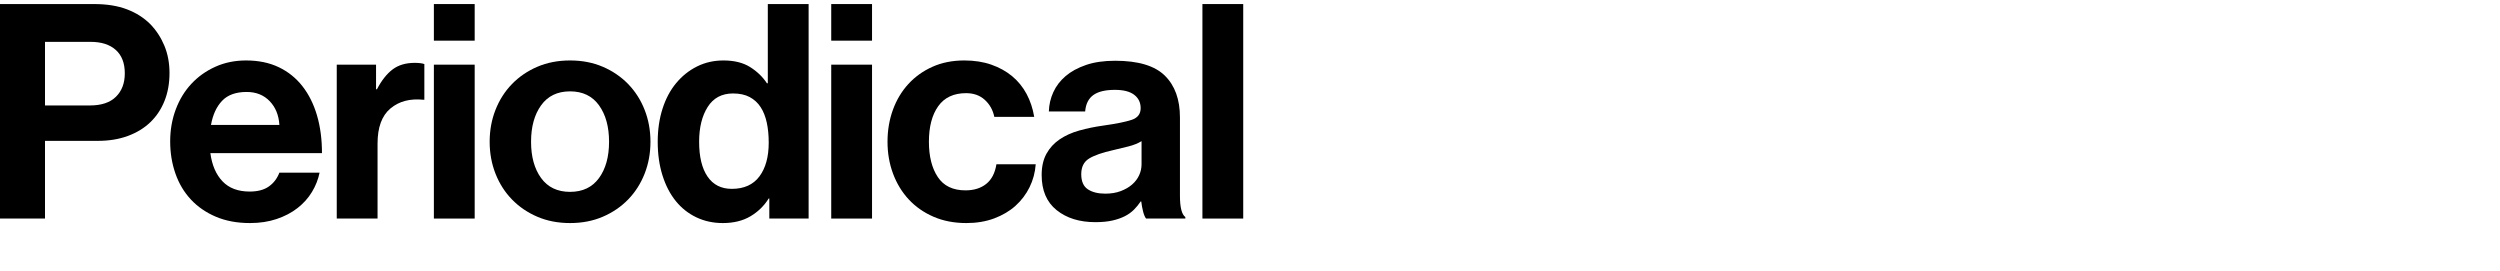 <?xml version="1.0" encoding="utf-8"?>
<!-- Generator: Adobe Illustrator 16.0.0, SVG Export Plug-In . SVG Version: 6.00 Build 0)  -->
<!DOCTYPE svg PUBLIC "-//W3C//DTD SVG 1.1//EN" "http://www.w3.org/Graphics/SVG/1.1/DTD/svg11.dtd">
<svg version="1.1" id="Layer_1" xmlns="http://www.w3.org/2000/svg" xmlns:xlink="http://www.w3.org/1999/xlink" x="0px" y="0px"
	 width="500px" height="54.24px" viewBox="0 0 500 54.24" enable-background="new 0 0 500 54.24" xml:space="preserve">
<g>
	<path d="M0,0.812h18.84c2.521,0,4.7,0.351,6.54,1.05c1.84,0.7,3.399,1.69,4.681,2.97c1.199,1.24,2.139,2.68,2.819,4.32
		c0.68,1.641,1.021,3.46,1.021,5.46c0,2.04-0.33,3.891-0.99,5.55c-0.66,1.66-1.601,3.081-2.82,4.26c-1.221,1.18-2.721,2.1-4.5,2.76
		c-1.78,0.66-3.79,0.99-6.029,0.99H9v15.54H0V0.812z M9,21.091h9c2.28,0,4.01-0.579,5.19-1.74c1.179-1.16,1.77-2.72,1.77-4.68
		c0-2.04-0.6-3.6-1.8-4.68c-1.2-1.08-2.88-1.62-5.04-1.62H9V21.091z"/>
	<path d="M49.997,44.612c-2.56,0-4.83-0.42-6.81-1.261c-1.98-0.84-3.65-1.989-5.01-3.449c-1.36-1.46-2.391-3.189-3.09-5.19
		c-0.701-2-1.051-4.14-1.051-6.42s0.37-4.41,1.11-6.39c0.739-1.98,1.779-3.69,3.12-5.13c1.34-1.44,2.939-2.58,4.8-3.42
		c1.86-0.84,3.909-1.26,6.15-1.26c2.479,0,4.659,0.45,6.54,1.35c1.879,0.9,3.459,2.17,4.739,3.81c1.28,1.641,2.25,3.591,2.91,5.85
		c0.66,2.26,0.99,4.77,0.99,7.53h-22.32c0.32,2.4,1.13,4.28,2.431,5.64c1.299,1.36,3.109,2.04,5.43,2.04c1.6,0,2.88-0.339,3.84-1.02
		c0.96-0.68,1.659-1.6,2.101-2.76h8.039c-0.28,1.36-0.79,2.65-1.529,3.87c-0.741,1.22-1.701,2.29-2.88,3.21
		c-1.181,0.92-2.571,1.649-4.17,2.189C53.737,44.341,51.957,44.612,49.997,44.612z M49.338,18.392c-2.16,0-3.801,0.59-4.921,1.77
		c-1.12,1.18-1.859,2.79-2.22,4.83h13.681c-0.12-1.959-0.771-3.549-1.95-4.77C52.747,19.002,51.217,18.392,49.338,18.392z"/>
	<path d="M75.21,17.852h0.18c0.92-1.76,1.96-3.08,3.12-3.96c1.16-0.879,2.641-1.32,4.44-1.32c0.84,0,1.479,0.081,1.92,0.24v7.14
		h-0.18c-2.681-0.28-4.881,0.3-6.601,1.74s-2.58,3.78-2.58,7.02v15h-8.16v-30.78h7.86V17.852z"/>
	<path d="M86.776,0.812h8.16v7.32h-8.16V0.812z M86.776,12.932h8.16v30.78h-8.16V12.932z"/>
	<path d="M114.012,44.612c-2.399,0-4.58-0.42-6.54-1.261c-1.96-0.84-3.65-1.989-5.069-3.449c-1.421-1.46-2.521-3.181-3.301-5.16
		c-0.779-1.98-1.17-4.11-1.17-6.39c0-2.28,0.391-4.41,1.17-6.39c0.78-1.98,1.88-3.699,3.301-5.16c1.419-1.459,3.109-2.61,5.069-3.45
		c1.96-0.84,4.141-1.26,6.54-1.26c2.4,0,4.58,0.42,6.54,1.26c1.96,0.84,3.65,1.99,5.07,3.45c1.419,1.461,2.52,3.18,3.3,5.16
		s1.17,4.11,1.17,6.39c0,2.28-0.39,4.41-1.17,6.39c-0.78,1.979-1.881,3.7-3.3,5.16c-1.42,1.46-3.11,2.609-5.07,3.449
		C118.592,44.192,116.412,44.612,114.012,44.612z M114.012,38.372c2.521,0,4.449-0.92,5.79-2.76c1.34-1.84,2.01-4.261,2.01-7.26
		c0-3-0.67-5.43-2.01-7.29c-1.341-1.86-3.27-2.79-5.79-2.79c-2.52,0-4.45,0.93-5.79,2.79s-2.01,4.29-2.01,7.29
		c0,3,0.67,5.42,2.01,7.26S111.492,38.372,114.012,38.372z"/>
	<path d="M144.563,44.612c-1.92,0-3.681-0.381-5.28-1.141c-1.601-0.759-2.97-1.839-4.11-3.24c-1.14-1.399-2.03-3.109-2.67-5.13
		c-0.64-2.019-0.96-4.269-0.96-6.75c0-2.4,0.32-4.6,0.96-6.6c0.64-2,1.55-3.71,2.73-5.13c1.18-1.419,2.569-2.529,4.17-3.33
		c1.6-0.8,3.36-1.2,5.28-1.2c2.16,0,3.939,0.441,5.34,1.32c1.399,0.88,2.52,1.96,3.36,3.24h0.18V0.812h8.16v42.9h-7.86v-4.02h-0.12
		c-0.921,1.479-2.141,2.67-3.66,3.569C148.562,44.162,146.724,44.612,144.563,44.612z M146.363,37.771
		c2.439,0,4.279-0.829,5.521-2.489c1.239-1.66,1.859-3.91,1.859-6.75c0-1.479-0.13-2.82-0.39-4.02c-0.261-1.2-0.671-2.229-1.23-3.09
		c-0.561-0.86-1.29-1.53-2.189-2.01c-0.9-0.48-2.011-0.72-3.33-0.72c-2.241,0-3.931,0.9-5.07,2.7c-1.14,1.8-1.71,4.12-1.71,6.96
		c0,3,0.56,5.32,1.68,6.959C142.623,36.952,144.243,37.771,146.363,37.771z"/>
	<path d="M166.247,0.812h8.16v7.32h-8.16V0.812z M166.247,12.932h8.16v30.78h-8.16V12.932z"/>
	<path d="M193.283,44.612c-2.44,0-4.63-0.42-6.57-1.261c-1.94-0.84-3.59-1.989-4.949-3.449c-1.36-1.46-2.411-3.181-3.15-5.16
		c-0.74-1.98-1.11-4.11-1.11-6.39c0-2.28,0.36-4.41,1.08-6.39c0.721-1.98,1.75-3.699,3.09-5.16c1.34-1.459,2.95-2.61,4.83-3.45
		c1.88-0.84,4-1.26,6.36-1.26c2,0,3.8,0.28,5.4,0.84c1.599,0.561,2.989,1.33,4.17,2.31c1.179,0.981,2.139,2.16,2.88,3.54
		c0.739,1.38,1.249,2.91,1.53,4.59h-7.98c-0.28-1.359-0.91-2.49-1.89-3.39c-0.981-0.9-2.23-1.35-3.75-1.35
		c-2.481,0-4.341,0.87-5.58,2.61c-1.24,1.74-1.86,4.11-1.86,7.11c0,2.92,0.59,5.27,1.771,7.05c1.179,1.78,3.029,2.67,5.55,2.67
		c1.68,0,3.06-0.43,4.14-1.29s1.76-2.17,2.04-3.931h7.86c-0.12,1.641-0.531,3.171-1.23,4.591c-0.7,1.42-1.641,2.66-2.819,3.72
		c-1.181,1.061-2.602,1.9-4.261,2.52C197.173,44.301,195.323,44.612,193.283,44.612z"/>
	<path d="M229.211,43.711c-0.239-0.319-0.44-0.8-0.6-1.44c-0.16-0.639-0.28-1.299-0.36-1.979h-0.119c-0.4,0.6-0.851,1.15-1.351,1.65
		s-1.101,0.93-1.8,1.289c-0.7,0.36-1.53,0.65-2.49,0.87s-2.1,0.33-3.42,0.33c-3.16,0-5.74-0.8-7.74-2.399s-3-3.939-3-7.021
		c0-1.68,0.32-3.1,0.96-4.26s1.521-2.12,2.641-2.88c1.119-0.76,2.43-1.35,3.93-1.77s3.109-0.75,4.83-0.99
		c2.56-0.36,4.44-0.74,5.64-1.14c1.2-0.399,1.801-1.179,1.801-2.34c0-1.119-0.431-2.01-1.29-2.67c-0.861-0.66-2.151-0.99-3.87-0.99
		c-1.92,0-3.36,0.351-4.32,1.05c-0.96,0.7-1.5,1.791-1.62,3.27h-7.26c0.039-1.359,0.339-2.649,0.9-3.87
		c0.56-1.22,1.38-2.29,2.46-3.21c1.079-0.92,2.438-1.659,4.079-2.22c1.641-0.56,3.58-0.84,5.82-0.84c4.6,0,7.91,0.99,9.93,2.97
		s3.03,4.77,3.03,8.37v15.661c0,2.32,0.36,3.74,1.08,4.26v0.3H229.211z M221.052,38.731c1.159,0,2.189-0.169,3.09-0.51
		c0.899-0.339,1.659-0.779,2.28-1.319c0.619-0.54,1.089-1.16,1.409-1.86c0.32-0.699,0.48-1.43,0.48-2.19v-4.62
		c-0.72,0.44-1.59,0.791-2.61,1.049c-1.02,0.262-2.05,0.511-3.09,0.751c-2.16,0.479-3.76,1.04-4.8,1.68
		c-1.041,0.641-1.561,1.68-1.561,3.12c0,1.439,0.44,2.45,1.32,3.03S219.611,38.731,221.052,38.731z"/>
	<path d="M240.484,0.812h8.16v42.9h-8.16V0.812z"/>
</g>
</svg>

